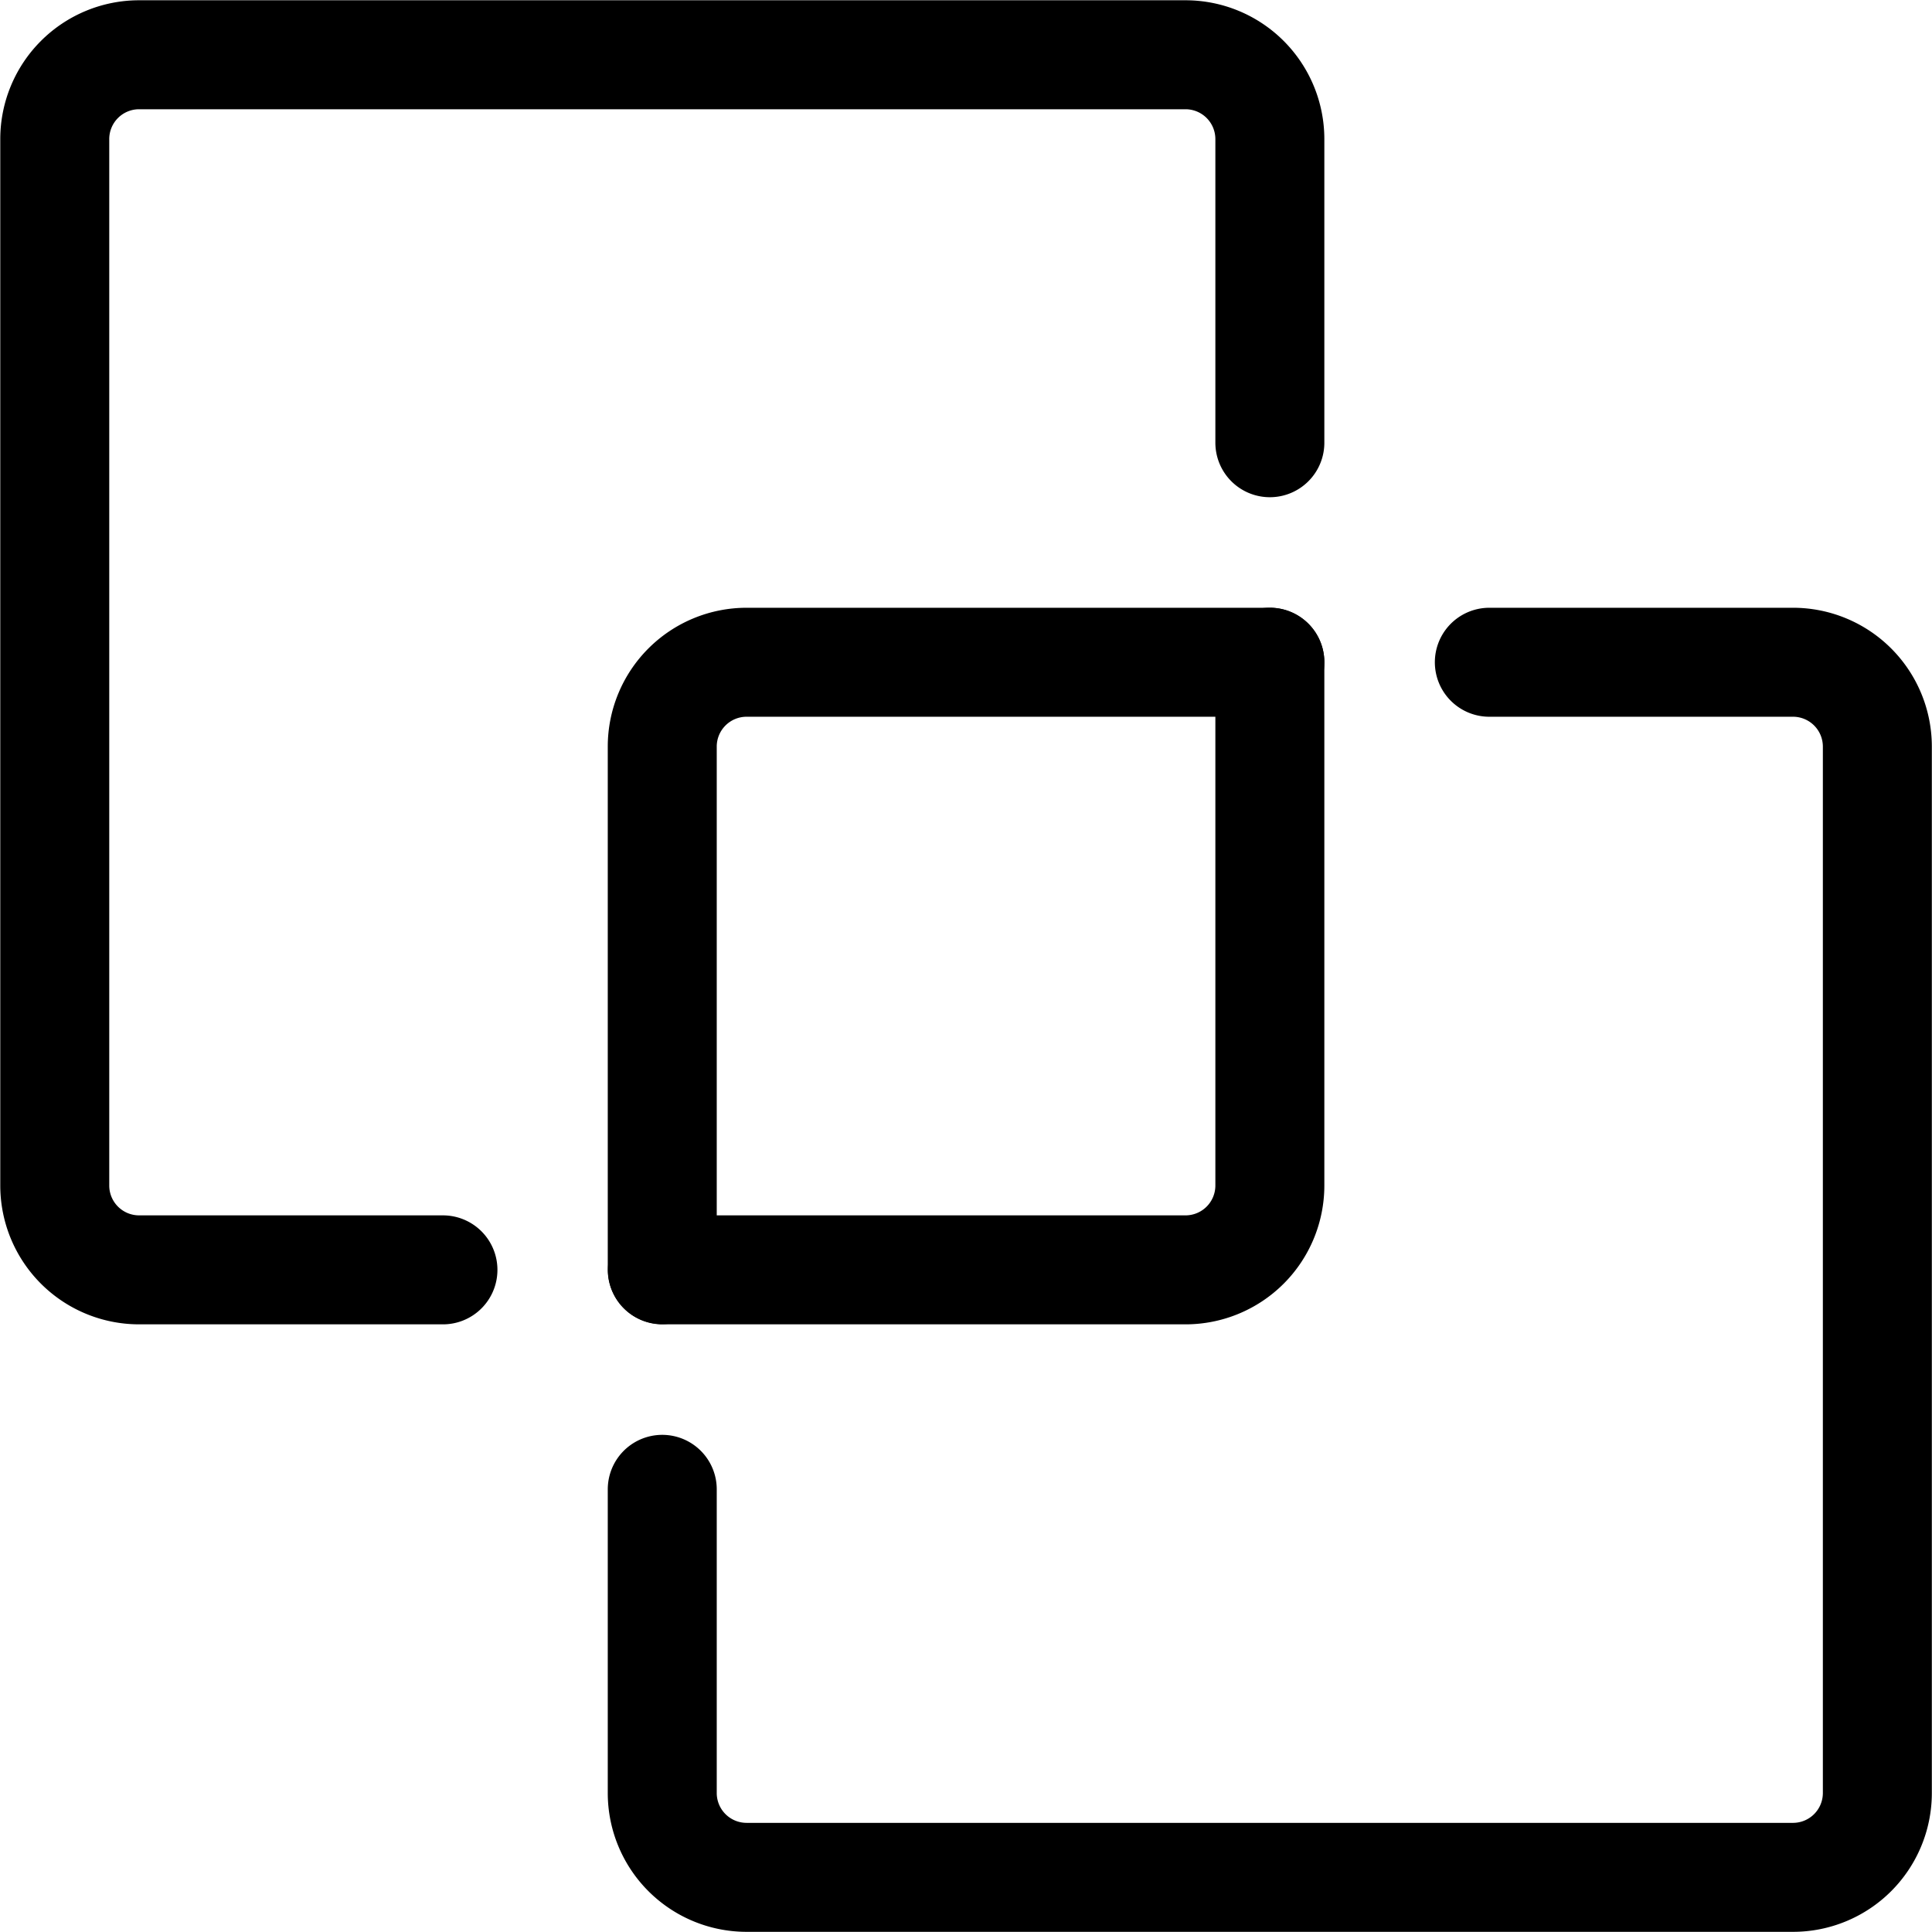 <svg xmlns="http://www.w3.org/2000/svg" width="35.457" height="35.457" viewBox="0 0 35.457 35.457">
  <g id="seamless_integration" data-name="seamless integration" transform="translate(1 1)">
    <path id="Path_13750" data-name="Path 13750" d="M23.5,12.348v9.6A1.548,1.548,0,0,1,21.952,23.5h-9.6m-4.028,0H2.744A1.548,1.548,0,0,1,1.2,21.952V2.744A1.548,1.548,0,0,1,2.744,1.2H21.952A1.548,1.548,0,0,1,23.5,2.744V8.32" transform="translate(-1.195 -1.195)" fill="none" stroke="#000" stroke-linecap="round" stroke-linejoin="round" stroke-width="2"/>
    <path id="Path_13751" data-name="Path 13751" d="M19.551,8.4h-9.6A1.548,1.548,0,0,0,8.4,9.947v9.6M23.579,8.4h5.576A1.548,1.548,0,0,1,30.7,9.947V29.155A1.548,1.548,0,0,1,29.155,30.7H9.947A1.548,1.548,0,0,1,8.4,29.155V23.579" transform="translate(2.754 2.754)" fill="none" stroke="#000" stroke-linecap="round" stroke-linejoin="round" stroke-width="2"/>
  </g>
</svg>
